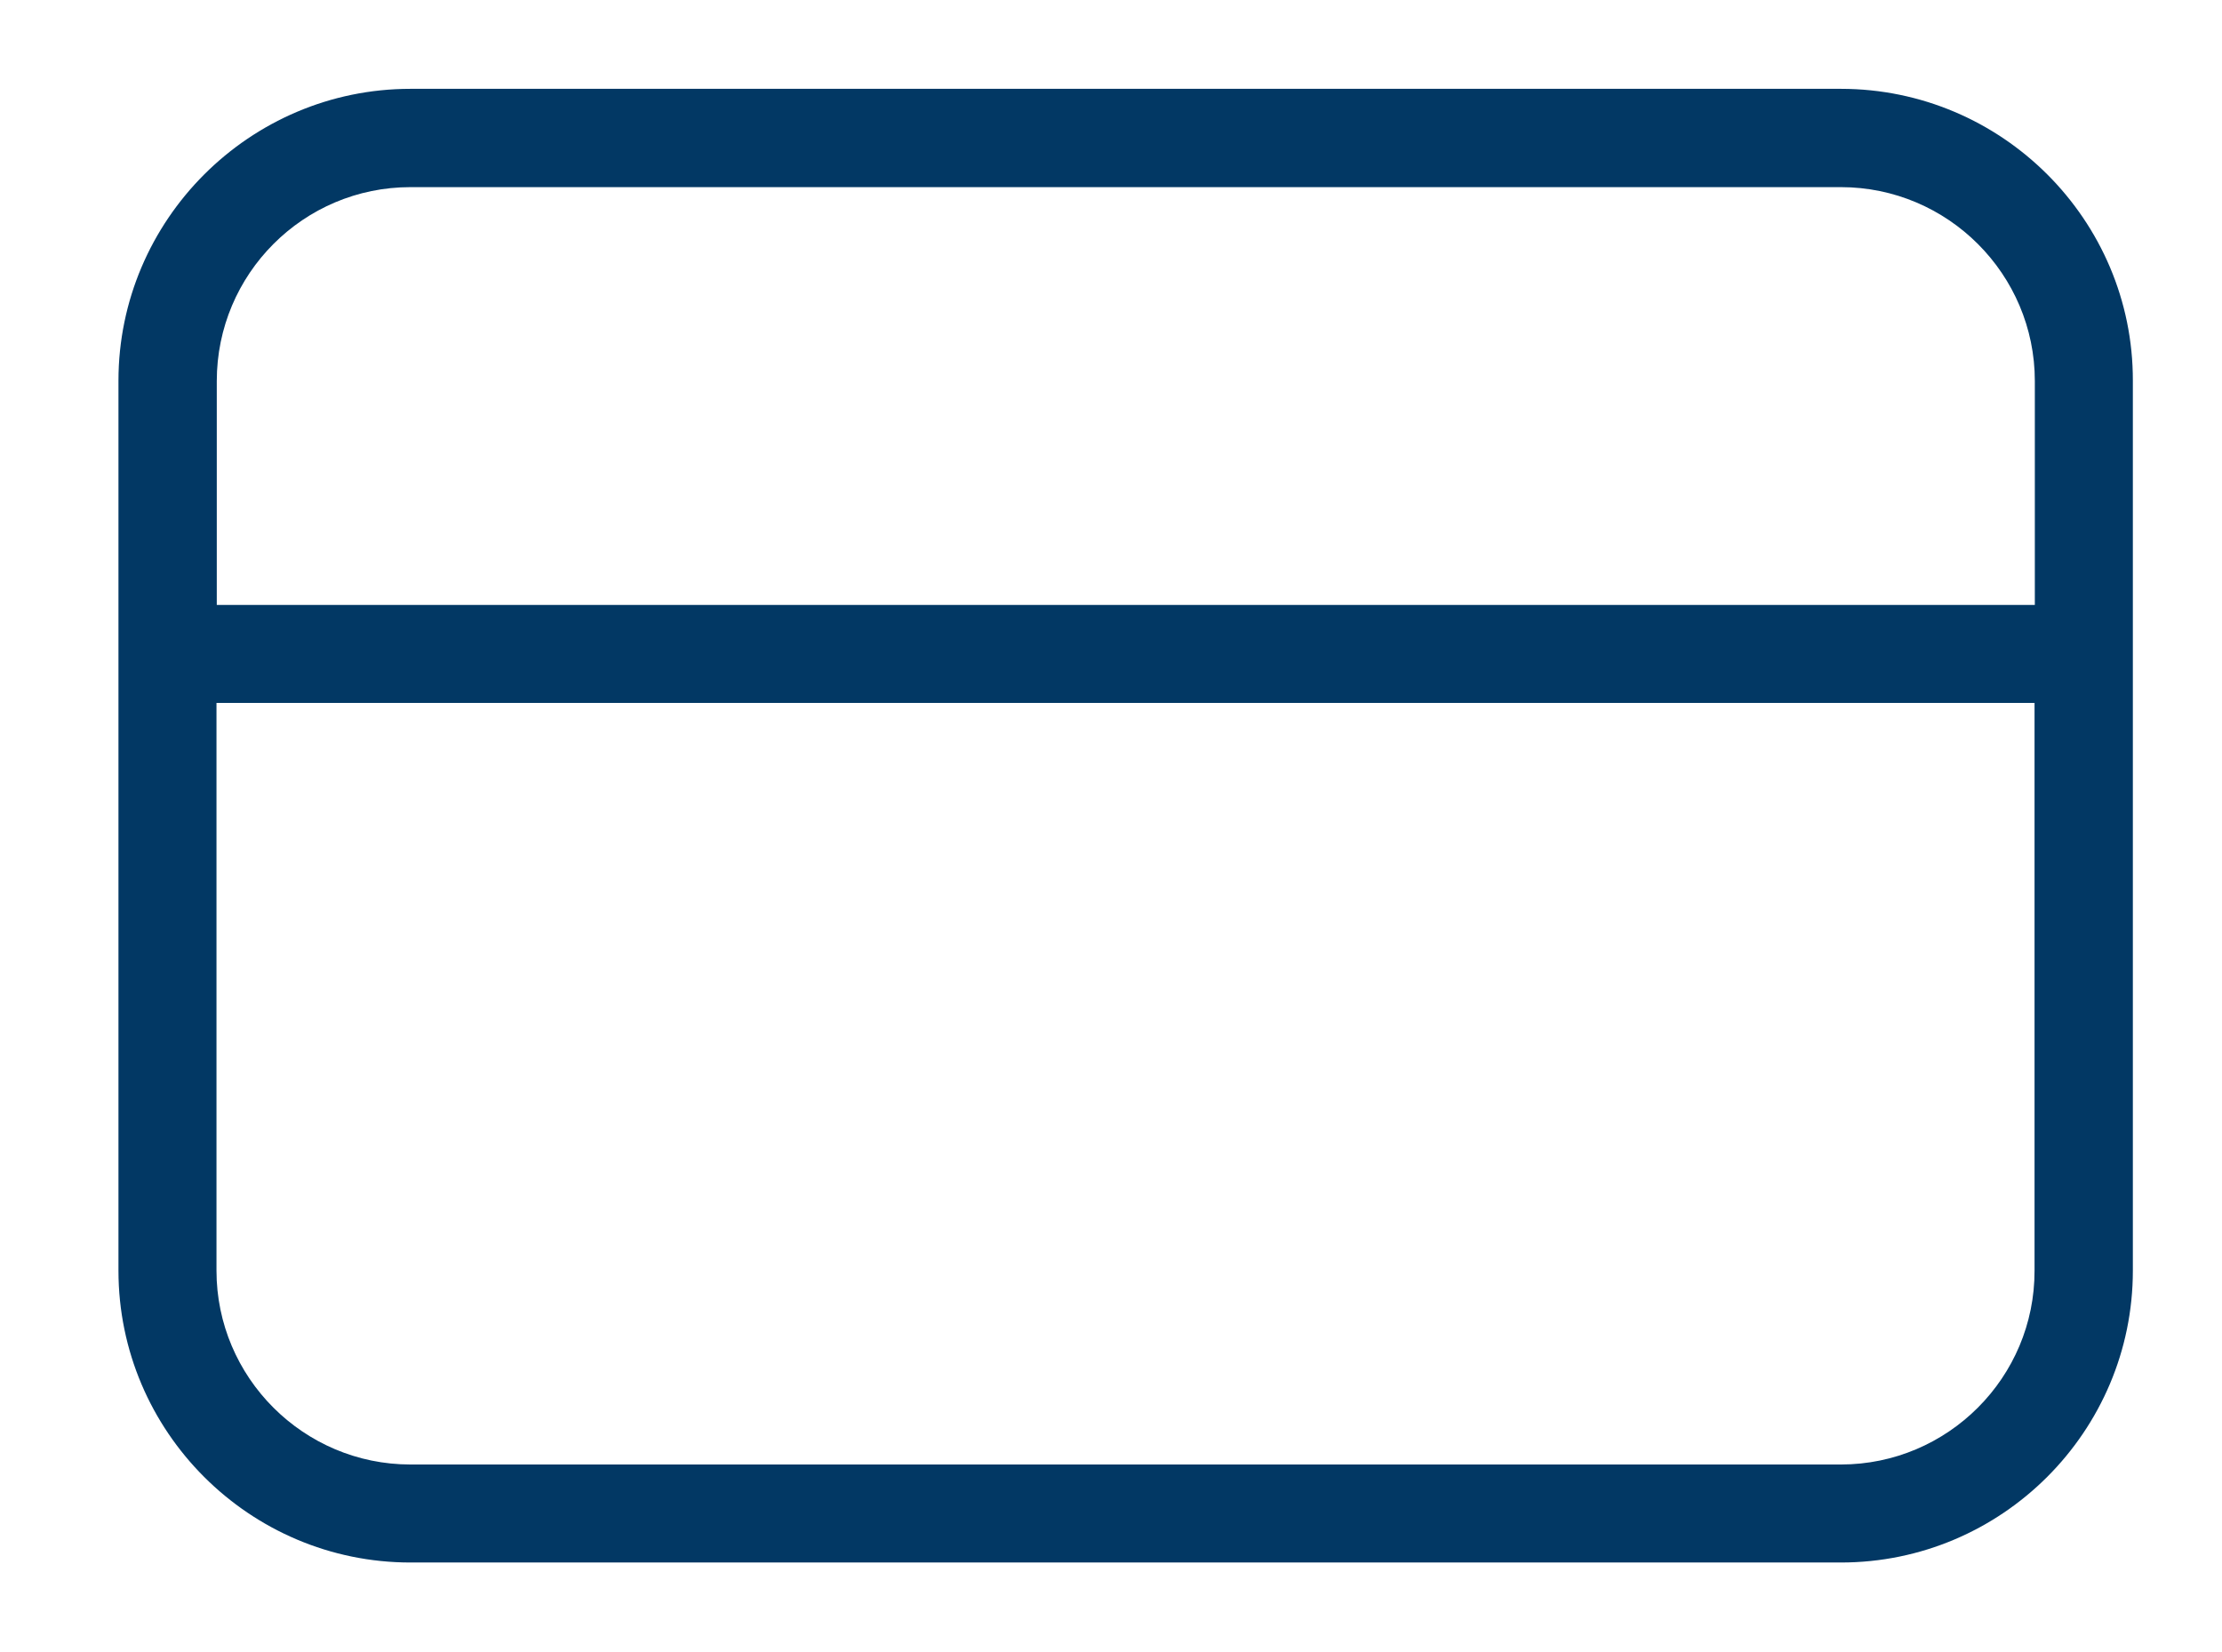 <?xml version="1.0" encoding="utf-8"?>
<!-- Generator: Adobe Illustrator 28.1.0, SVG Export Plug-In . SVG Version: 6.00 Build 0)  -->
<svg version="1.1" xmlns="http://www.w3.org/2000/svg" xmlns:xlink="http://www.w3.org/1999/xlink" x="0px" y="0px"
	 viewBox="0 0 75.03 55.78" style="enable-background:new 0 0 75.03 55.78;" xml:space="preserve">
<style type="text/css">
	.st0{opacity:0.58;}
	.st1{fill:#143561;}
	.st2{fill:#023864;}
	.st3{fill:#F5F5F7;}
	.st4{fill:#00263A;}
	.st5{opacity:0.7;}
	.st6{fill:#B4A269;}
	.st7{fill:#606060;}
	.st8{fill:#B4A46C;}
	.st9{opacity:0.91;fill:#00263A;}
	.st10{fill:#CECECE;}
	.st11{fill:#003764;}
	.st12{fill:#EFEFEF;stroke:#6BB3F9;stroke-width:2;stroke-miterlimit:10;}
	.st13{fill:none;stroke:#023864;stroke-linecap:round;stroke-miterlimit:10;}
	.st14{fill-rule:evenodd;clip-rule:evenodd;fill:#1E1B14;}
	.st15{fill:#1E1B14;}
	.st16{fill:#3EBFFF;}
	.st17{fill:#282828;}
	.st18{fill:#494949;}
	.st19{fill:#686868;}
	.st20{fill:#828282;}
	.st21{fill:#A0A0A0;}
	.st22{fill:#B7B7B7;}
	.st23{fill:#C6C6C6;}
	.st24{fill:#D8D8D8;}
	.st25{fill:#DEDFE0;}
	.st26{fill:#EFEFEF;}
	.st27{fill:#F9F9F9;}
	.st28{fill:#E3E9F2;}
	.st29{fill:#A9B8D0;}
	.st30{fill:#A9B8D0;stroke:#A9B8D0;stroke-miterlimit:10;}
	.st31{fill:#FF858B;}
	.st32{fill:#FFCC6E;}
	.st33{fill:#6DED85;}
	.st34{fill:none;stroke:#023864;stroke-width:5;stroke-linecap:round;stroke-miterlimit:10;}
	.st35{fill:none;stroke:#023864;stroke-width:5;stroke-linecap:round;stroke-linejoin:round;stroke-miterlimit:10;}
</style>
<g id="Capa_1">
	<path class="st2" d="M62.16,3h-48.3C8.43,3,4,7.43,4,12.86v30.05c0,5.44,4.43,9.86,9.86,9.86h48.3c5.44,0,9.86-4.43,9.86-9.86
		V12.86C72.03,7.43,67.6,3,62.16,3z M13.86,6.32h48.3c3.61,0,6.55,2.94,6.55,6.55v7.56H7.32v-7.56C7.32,9.25,10.25,6.32,13.86,6.32z
		 M62.16,49.46h-48.3c-3.61,0-6.55-2.94-6.55-6.55V23.74h61.39v19.17C68.71,46.52,65.77,49.46,62.16,49.46z"/>
</g>
<g id="Capa_2">
</g>
<g id="Capa_3">
</g>
</svg>
